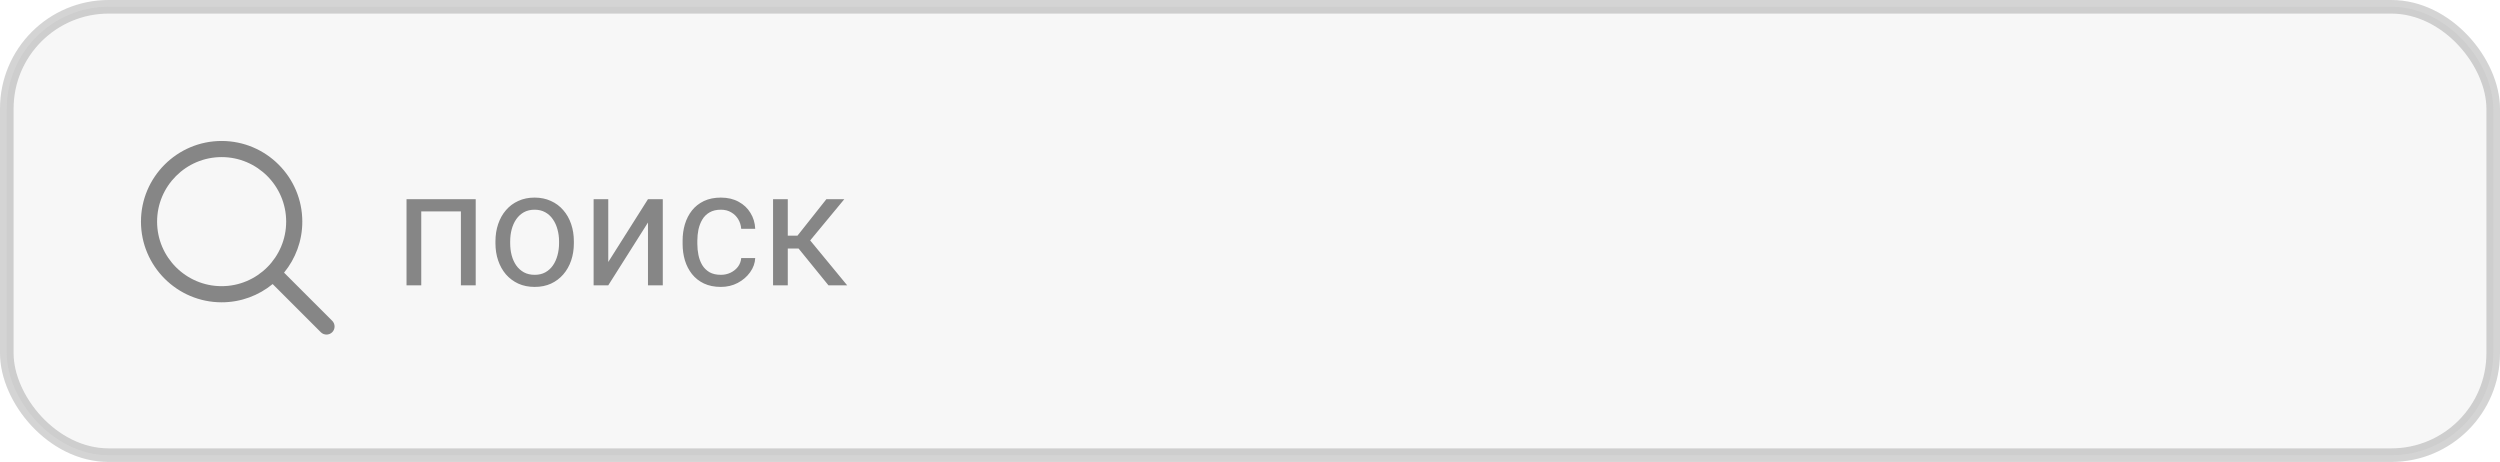 <?xml version="1.0" encoding="UTF-8"?> <svg xmlns="http://www.w3.org/2000/svg" width="184" height="34" viewBox="0 0 184 34" fill="none"><rect opacity="0.2" x="0.5" y="0.5" width="183" height="33" rx="7.5" fill="#D9D9D9" stroke="#2B2B2B"></rect><path opacity="0.7" d="M34.051 14.66V15.557H30.846V14.66H34.051ZM31.004 14.66V21H29.92V14.66H31.004ZM35.012 14.66V21H33.922V14.66H35.012ZM36.465 17.9V17.766C36.465 17.309 36.531 16.885 36.664 16.494C36.797 16.1 36.988 15.758 37.238 15.469C37.488 15.176 37.791 14.949 38.147 14.789C38.502 14.625 38.9 14.543 39.342 14.543C39.787 14.543 40.188 14.625 40.543 14.789C40.902 14.949 41.207 15.176 41.457 15.469C41.711 15.758 41.904 16.1 42.037 16.494C42.17 16.885 42.236 17.309 42.236 17.766V17.9C42.236 18.357 42.17 18.781 42.037 19.172C41.904 19.562 41.711 19.904 41.457 20.197C41.207 20.486 40.904 20.713 40.549 20.877C40.197 21.037 39.799 21.117 39.353 21.117C38.908 21.117 38.508 21.037 38.152 20.877C37.797 20.713 37.492 20.486 37.238 20.197C36.988 19.904 36.797 19.562 36.664 19.172C36.531 18.781 36.465 18.357 36.465 17.9ZM37.549 17.766V17.9C37.549 18.217 37.586 18.516 37.66 18.797C37.734 19.074 37.846 19.32 37.994 19.535C38.147 19.75 38.336 19.92 38.562 20.045C38.789 20.166 39.053 20.227 39.353 20.227C39.65 20.227 39.91 20.166 40.133 20.045C40.359 19.92 40.547 19.75 40.695 19.535C40.844 19.32 40.955 19.074 41.029 18.797C41.107 18.516 41.147 18.217 41.147 17.9V17.766C41.147 17.453 41.107 17.158 41.029 16.881C40.955 16.6 40.842 16.352 40.69 16.137C40.541 15.918 40.353 15.746 40.127 15.621C39.904 15.496 39.643 15.434 39.342 15.434C39.045 15.434 38.783 15.496 38.557 15.621C38.334 15.746 38.147 15.918 37.994 16.137C37.846 16.352 37.734 16.6 37.66 16.881C37.586 17.158 37.549 17.453 37.549 17.766ZM44.768 19.283L47.691 14.66H48.781V21H47.691V16.377L44.768 21H43.69V14.66H44.768V19.283ZM53.059 20.227C53.316 20.227 53.555 20.174 53.773 20.068C53.992 19.963 54.172 19.818 54.312 19.635C54.453 19.447 54.533 19.234 54.553 18.996H55.584C55.565 19.371 55.438 19.721 55.203 20.045C54.973 20.365 54.67 20.625 54.295 20.824C53.92 21.02 53.508 21.117 53.059 21.117C52.582 21.117 52.166 21.033 51.81 20.865C51.459 20.697 51.166 20.467 50.932 20.174C50.701 19.881 50.527 19.545 50.41 19.166C50.297 18.783 50.24 18.379 50.24 17.953V17.707C50.24 17.281 50.297 16.879 50.41 16.5C50.527 16.117 50.701 15.779 50.932 15.486C51.166 15.193 51.459 14.963 51.81 14.795C52.166 14.627 52.582 14.543 53.059 14.543C53.555 14.543 53.988 14.645 54.359 14.848C54.73 15.047 55.022 15.32 55.232 15.668C55.447 16.012 55.565 16.402 55.584 16.84H54.553C54.533 16.578 54.459 16.342 54.33 16.131C54.205 15.92 54.033 15.752 53.815 15.627C53.6 15.498 53.348 15.434 53.059 15.434C52.727 15.434 52.447 15.5 52.221 15.633C51.998 15.762 51.82 15.938 51.688 16.16C51.559 16.379 51.465 16.623 51.406 16.893C51.352 17.158 51.324 17.43 51.324 17.707V17.953C51.324 18.23 51.352 18.504 51.406 18.773C51.461 19.043 51.553 19.287 51.682 19.506C51.815 19.725 51.992 19.9 52.215 20.033C52.441 20.162 52.723 20.227 53.059 20.227ZM57.98 14.66V21H56.897V14.66H57.98ZM62.141 14.66L59.135 18.293H57.617L57.453 17.344H58.695L60.822 14.66H62.141ZM60.975 21L58.643 18.129L59.34 17.344L62.352 21H60.975Z" fill="#565656"></path><g opacity="0.7"><path d="M24.451 23.611L20.907 20.067C21.745 19.044 22.25 17.736 22.25 16.312C22.25 13.039 19.586 10.375 16.312 10.375C13.039 10.375 10.375 13.039 10.375 16.312C10.375 19.586 13.039 22.25 16.312 22.25C17.736 22.25 19.044 21.745 20.067 20.907L23.611 24.451C23.844 24.683 24.219 24.683 24.451 24.451C24.683 24.219 24.683 23.844 24.451 23.611ZM11.562 16.312C11.562 13.694 13.694 11.562 16.312 11.562C18.931 11.562 21.062 13.694 21.062 16.312C21.062 18.931 18.931 21.062 16.312 21.062C13.694 21.062 11.562 18.931 11.562 16.312Z" fill="#565656"></path></g></svg> 